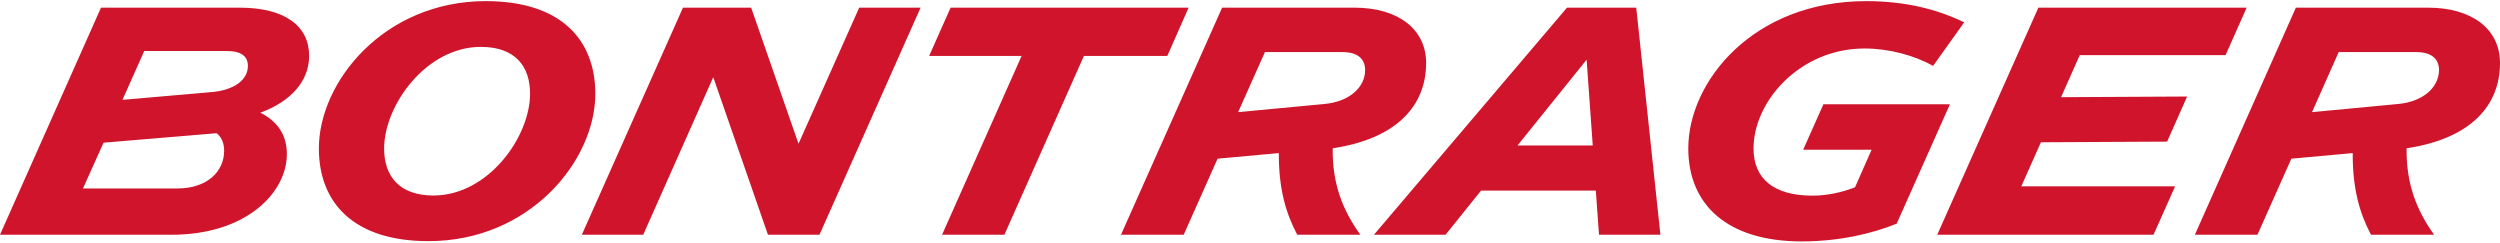 <svg xmlns="http://www.w3.org/2000/svg" xml:space="preserve" fill-rule="evenodd" clip-rule="evenodd" image-rendering="optimizeQuality" shape-rendering="geometricPrecision" text-rendering="geometricPrecision" viewBox="0 0 187.38 18.01" width="134" height="13"><defs><style><![CDATA[
    .fil0 {fill:#CF142B;fill-rule:nonzero}
   ]]></style></defs><path id="Vrstva_x0020_1" d="M12.86 17.51c5.58 0 8.61-3.13 8.64-6 .02-1.59-.82-2.56-1.99-3.15 2.24-.81 3.66-2.33 3.66-4.26 0-2.2-1.77-3.61-5.2-3.61H7.57L0 17.51h12.86zM10.81 3.74H17c1.1 0 1.58.41 1.58 1.12 0 1.05-1.04 1.82-2.74 1.96l-6.66.58 1.63-3.66zm-4.59 10.3 1.54-3.43 8.48-.71c.4.32.56.8.56 1.32 0 1.57-1.3 2.82-3.49 2.82H6.22zM36.41 0C28.8 0 23.9 6.04 23.9 11.04c0 4.07 2.6 6.95 8.21 6.95 7.61 0 12.51-6.04 12.51-11.04 0-4.08-2.6-6.95-8.21-6.95zm-3.92 14.57c-2.59 0-3.7-1.48-3.7-3.52 0-3.24 3.15-7.62 7.25-7.62 2.59 0 3.69 1.47 3.69 3.51 0 3.25-3.15 7.63-7.24 7.63zm15.72 2.94L53.46 5.7l4.1 11.81h3.86L69 .49h-4.6l-4.55 10.2L56.3.49h-5.11l-7.58 17.02h4.6zm39.28-13.4 1.6-3.62H71.25l-1.61 3.62h6.93l-5.96 13.4h4.67l5.96-13.4h6.25zm7.32-.29h5.81c1.08 0 1.71.46 1.7 1.38-.02 1.24-1.14 2.33-3.05 2.51l-6.47.61 2.01-4.5zm2.42 13.69h4.73c-1.33-1.85-2.11-3.83-2.07-6.48 4.86-.73 7-3.24 7-6.39 0-2.57-2.14-4.15-5.37-4.15H91.6l-7.58 17.02h4.7l2.54-5.7 4.59-.42c-.01 2.73.54 4.52 1.38 6.12zm22.15-6.69h-5.64l5.18-6.43.46 6.43zm.47 6.69h4.6L122.64.49h-5.19l-14.47 17.02h5.37l2.66-3.31h8.6l.24 3.31zm22.31-.83 3.99-8.95h-9.48l-1.52 3.41h5.13l-1.24 2.81c-.99.4-2.15.63-3.2.63-2.93 0-4.41-1.3-4.41-3.53 0-3.6 3.54-7.5 8.31-7.5 1.85 0 3.74.52 5.15 1.3l2.33-3.26C145.18.6 142.77 0 139.88 0c-8.5 0-13.34 6.04-13.34 11.04 0 4.19 2.89 6.97 8.5 6.97 2.82 0 5.3-.59 7.12-1.33zm19.25.83 1.62-3.63H151.5l1.47-3.3 9.46-.05 1.5-3.38-9.45.05 1.4-3.15h10.93l1.58-3.56h-15.61l-7.58 17.02h16.21zm13.88-13.69h5.81c1.09 0 1.72.46 1.71 1.38-.03 1.24-1.15 2.33-3.06 2.51l-6.46.61 2-4.5zm2.42 13.69h4.73c-1.32-1.85-2.1-3.83-2.06-6.48 4.86-.73 7-3.24 7-6.39 0-2.57-2.14-4.15-5.38-4.15h-9.92l-7.57 17.02h4.69l2.54-5.7 4.6-.42c-.01 2.73.53 4.52 1.37 6.12z" class="fil0"/></svg>